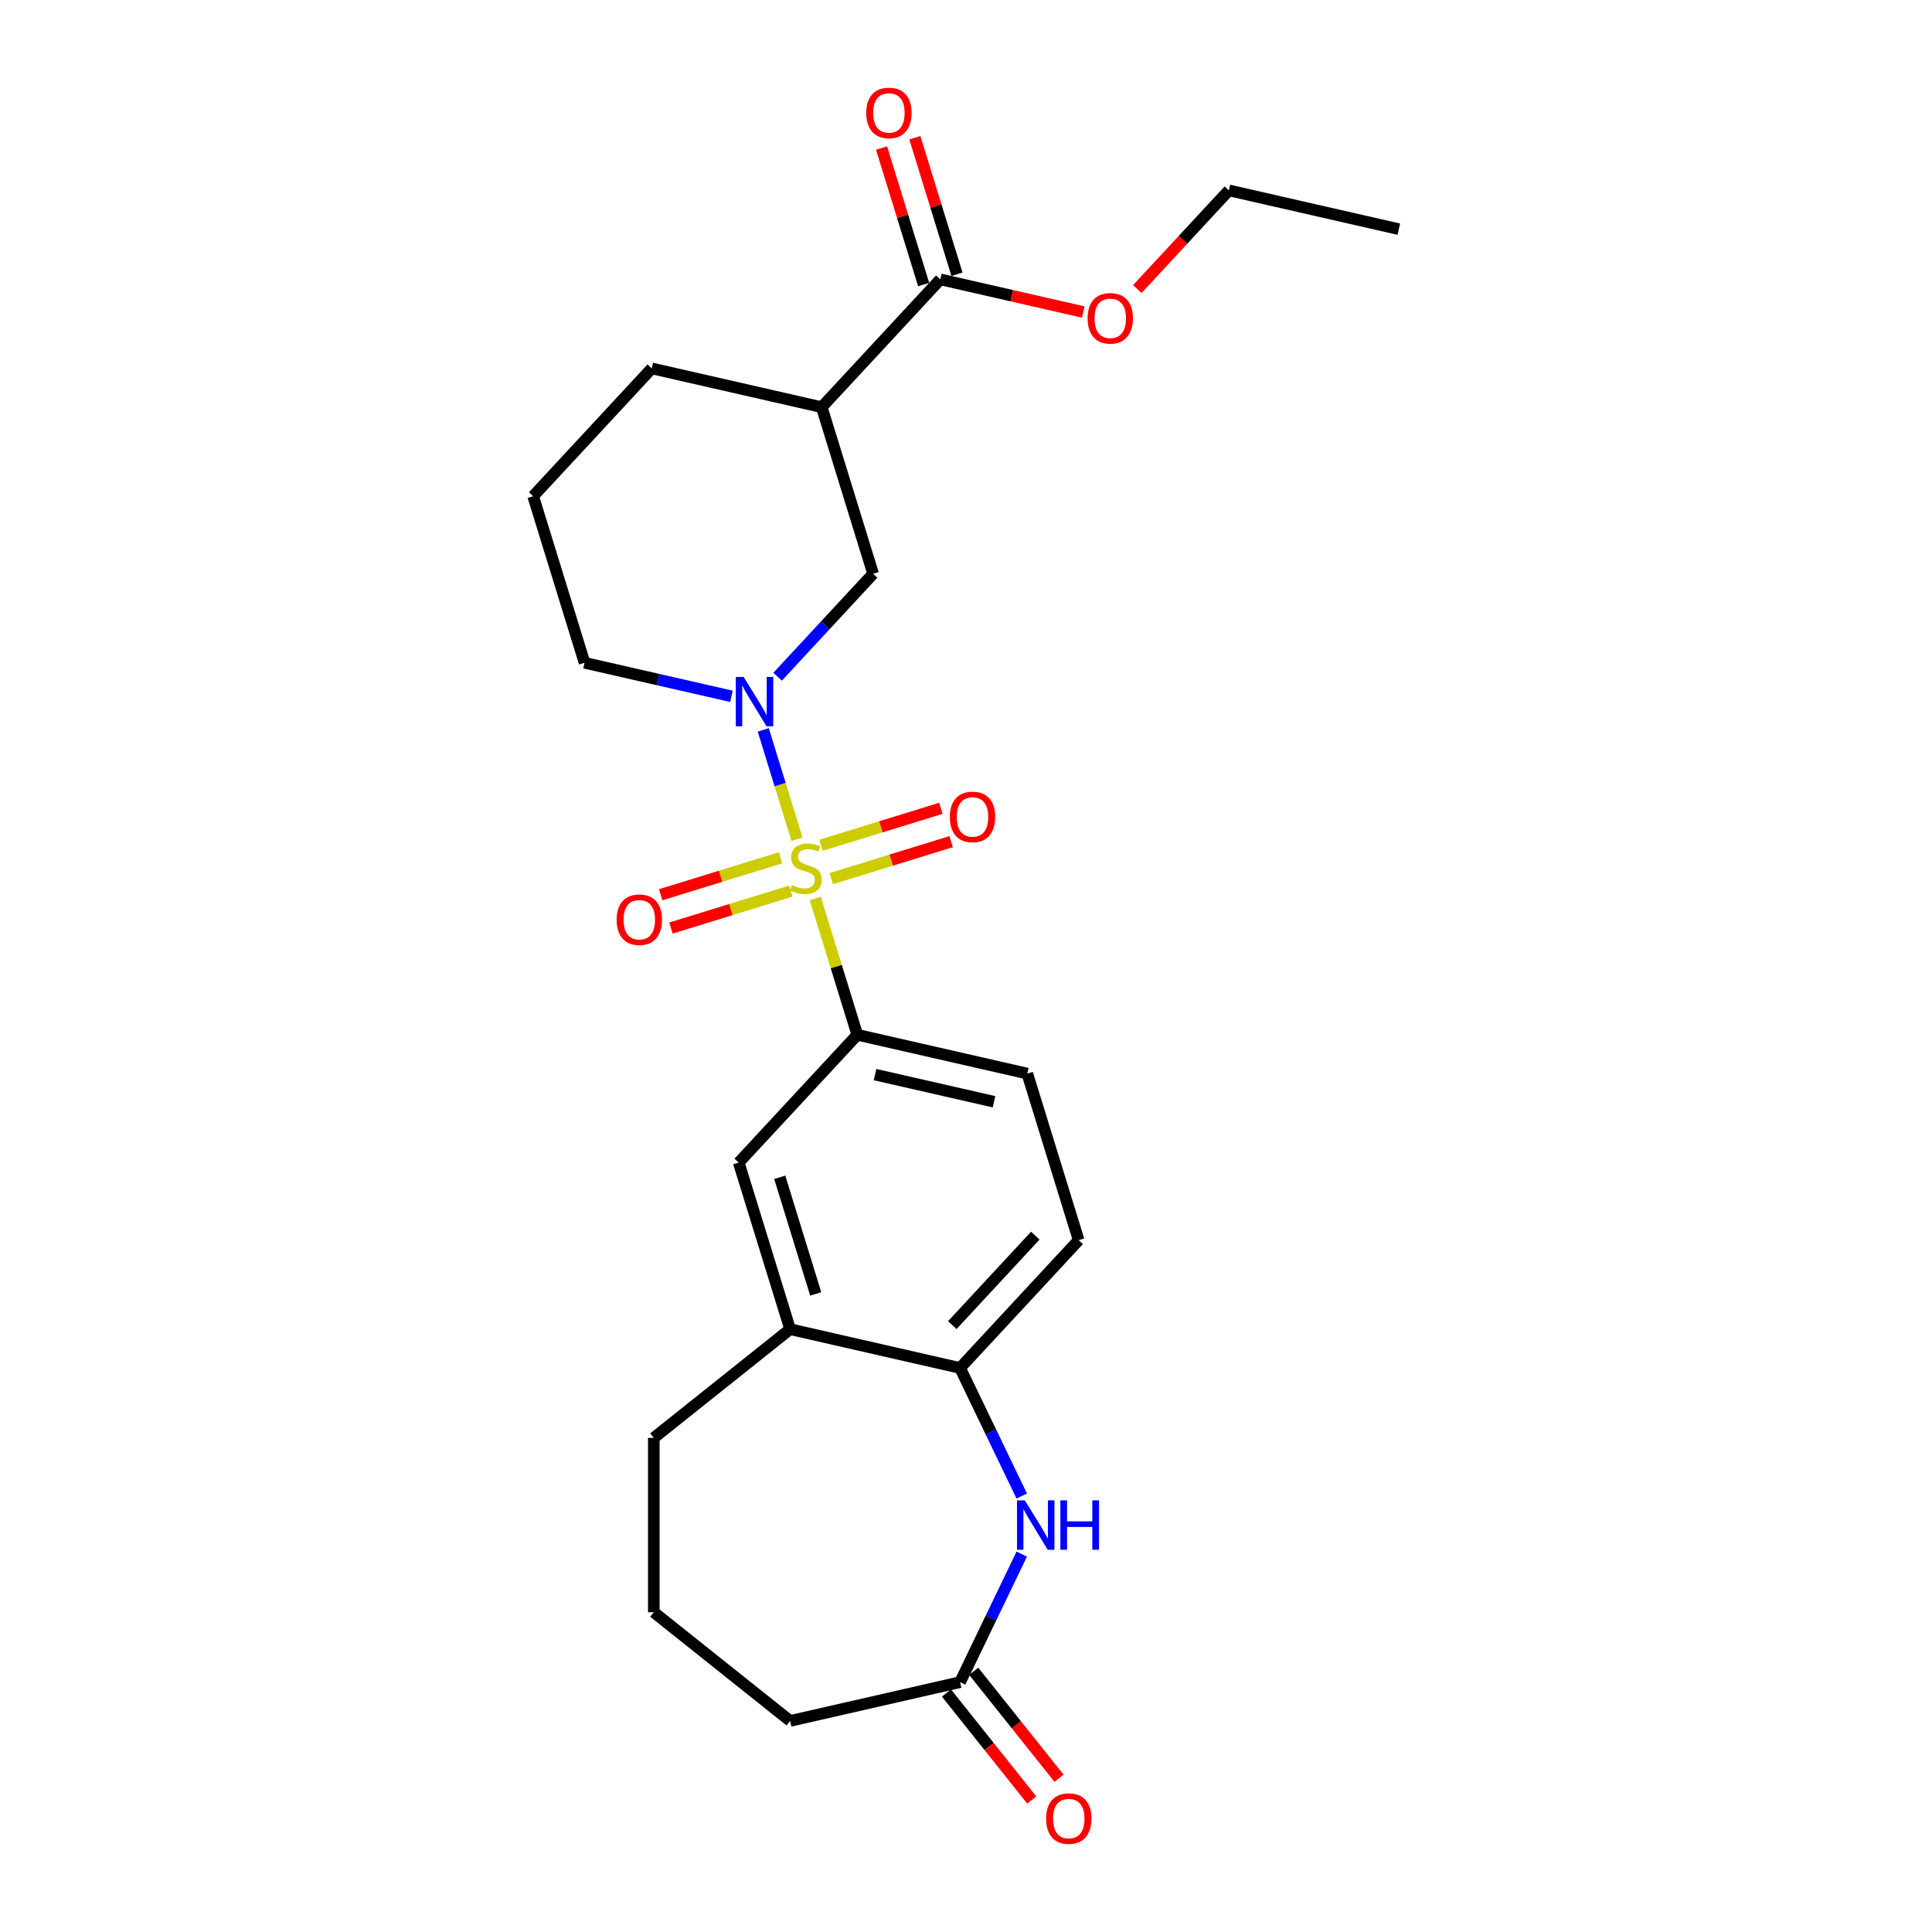 <?xml version='1.0' encoding='iso-8859-1'?>
<svg version='1.1' baseProfile='full'
              xmlns='http://www.w3.org/2000/svg'
                      xmlns:rdkit='http://www.rdkit.org/xml'
                      xmlns:xlink='http://www.w3.org/1999/xlink'
                  xml:space='preserve'
width='1000px' height='1000px' viewBox='0 0 1000 1000'>
<!-- END OF HEADER -->
<rect style='opacity:1.0;fill:#FFFFFF;stroke:none' width='1000' height='1000' x='0' y='0'> </rect>
<path class='bond-0' d='M 412.514,434.374 L 403.786,406.078' style='fill:none;fill-rule:evenodd;stroke:#CCCC00;stroke-width:6px;stroke-linecap:butt;stroke-linejoin:miter;stroke-opacity:1' />
<path class='bond-0' d='M 403.786,406.078 L 395.058,377.783' style='fill:none;fill-rule:evenodd;stroke:#0000FF;stroke-width:6px;stroke-linecap:butt;stroke-linejoin:miter;stroke-opacity:1' />
<path class='bond-1' d='M 421.978,465.056 L 432.858,500.33' style='fill:none;fill-rule:evenodd;stroke:#CCCC00;stroke-width:6px;stroke-linecap:butt;stroke-linejoin:miter;stroke-opacity:1' />
<path class='bond-1' d='M 432.858,500.33 L 443.739,535.603' style='fill:none;fill-rule:evenodd;stroke:#000000;stroke-width:6px;stroke-linecap:butt;stroke-linejoin:miter;stroke-opacity:1' />
<path class='bond-9' d='M 430.25,454.772 L 461.284,445.199' style='fill:none;fill-rule:evenodd;stroke:#CCCC00;stroke-width:6px;stroke-linecap:butt;stroke-linejoin:miter;stroke-opacity:1' />
<path class='bond-9' d='M 461.284,445.199 L 492.317,435.627' style='fill:none;fill-rule:evenodd;stroke:#FF0000;stroke-width:6px;stroke-linecap:butt;stroke-linejoin:miter;stroke-opacity:1' />
<path class='bond-9' d='M 424.93,437.526 L 455.964,427.953' style='fill:none;fill-rule:evenodd;stroke:#CCCC00;stroke-width:6px;stroke-linecap:butt;stroke-linejoin:miter;stroke-opacity:1' />
<path class='bond-9' d='M 455.964,427.953 L 486.998,418.38' style='fill:none;fill-rule:evenodd;stroke:#FF0000;stroke-width:6px;stroke-linecap:butt;stroke-linejoin:miter;stroke-opacity:1' />
<path class='bond-10' d='M 404.03,443.972 L 372.997,453.545' style='fill:none;fill-rule:evenodd;stroke:#CCCC00;stroke-width:6px;stroke-linecap:butt;stroke-linejoin:miter;stroke-opacity:1' />
<path class='bond-10' d='M 372.997,453.545 L 341.963,463.118' style='fill:none;fill-rule:evenodd;stroke:#FF0000;stroke-width:6px;stroke-linecap:butt;stroke-linejoin:miter;stroke-opacity:1' />
<path class='bond-10' d='M 409.35,461.219 L 378.316,470.791' style='fill:none;fill-rule:evenodd;stroke:#CCCC00;stroke-width:6px;stroke-linecap:butt;stroke-linejoin:miter;stroke-opacity:1' />
<path class='bond-10' d='M 378.316,470.791 L 347.283,480.364' style='fill:none;fill-rule:evenodd;stroke:#FF0000;stroke-width:6px;stroke-linecap:butt;stroke-linejoin:miter;stroke-opacity:1' />
<path class='bond-4' d='M 402.489,350.264 L 427.205,323.627' style='fill:none;fill-rule:evenodd;stroke:#0000FF;stroke-width:6px;stroke-linecap:butt;stroke-linejoin:miter;stroke-opacity:1' />
<path class='bond-4' d='M 427.205,323.627 L 451.92,296.99' style='fill:none;fill-rule:evenodd;stroke:#000000;stroke-width:6px;stroke-linecap:butt;stroke-linejoin:miter;stroke-opacity:1' />
<path class='bond-16' d='M 378.594,360.414 L 340.579,351.737' style='fill:none;fill-rule:evenodd;stroke:#0000FF;stroke-width:6px;stroke-linecap:butt;stroke-linejoin:miter;stroke-opacity:1' />
<path class='bond-16' d='M 340.579,351.737 L 302.564,343.061' style='fill:none;fill-rule:evenodd;stroke:#000000;stroke-width:6px;stroke-linecap:butt;stroke-linejoin:miter;stroke-opacity:1' />
<path class='bond-8' d='M 443.739,535.603 L 382.36,601.754' style='fill:none;fill-rule:evenodd;stroke:#000000;stroke-width:6px;stroke-linecap:butt;stroke-linejoin:miter;stroke-opacity:1' />
<path class='bond-12' d='M 443.739,535.603 L 531.717,555.684' style='fill:none;fill-rule:evenodd;stroke:#000000;stroke-width:6px;stroke-linecap:butt;stroke-linejoin:miter;stroke-opacity:1' />
<path class='bond-12' d='M 452.92,556.211 L 514.504,570.267' style='fill:none;fill-rule:evenodd;stroke:#000000;stroke-width:6px;stroke-linecap:butt;stroke-linejoin:miter;stroke-opacity:1' />
<path class='bond-2' d='M 528.85,774.336 L 512.893,741.201' style='fill:none;fill-rule:evenodd;stroke:#0000FF;stroke-width:6px;stroke-linecap:butt;stroke-linejoin:miter;stroke-opacity:1' />
<path class='bond-2' d='M 512.893,741.201 L 496.937,708.066' style='fill:none;fill-rule:evenodd;stroke:#000000;stroke-width:6px;stroke-linecap:butt;stroke-linejoin:miter;stroke-opacity:1' />
<path class='bond-7' d='M 528.85,804.404 L 512.893,837.538' style='fill:none;fill-rule:evenodd;stroke:#0000FF;stroke-width:6px;stroke-linecap:butt;stroke-linejoin:miter;stroke-opacity:1' />
<path class='bond-7' d='M 512.893,837.538 L 496.937,870.673' style='fill:none;fill-rule:evenodd;stroke:#000000;stroke-width:6px;stroke-linecap:butt;stroke-linejoin:miter;stroke-opacity:1' />
<path class='bond-3' d='M 425.322,210.759 L 451.92,296.99' style='fill:none;fill-rule:evenodd;stroke:#000000;stroke-width:6px;stroke-linecap:butt;stroke-linejoin:miter;stroke-opacity:1' />
<path class='bond-5' d='M 425.322,210.759 L 486.701,144.608' style='fill:none;fill-rule:evenodd;stroke:#000000;stroke-width:6px;stroke-linecap:butt;stroke-linejoin:miter;stroke-opacity:1' />
<path class='bond-26' d='M 425.322,210.759 L 337.344,190.679' style='fill:none;fill-rule:evenodd;stroke:#000000;stroke-width:6px;stroke-linecap:butt;stroke-linejoin:miter;stroke-opacity:1' />
<path class='bond-13' d='M 495.324,141.948 L 484.427,106.62' style='fill:none;fill-rule:evenodd;stroke:#000000;stroke-width:6px;stroke-linecap:butt;stroke-linejoin:miter;stroke-opacity:1' />
<path class='bond-13' d='M 484.427,106.62 L 473.529,71.293' style='fill:none;fill-rule:evenodd;stroke:#FF0000;stroke-width:6px;stroke-linecap:butt;stroke-linejoin:miter;stroke-opacity:1' />
<path class='bond-13' d='M 478.077,147.268 L 467.18,111.94' style='fill:none;fill-rule:evenodd;stroke:#000000;stroke-width:6px;stroke-linecap:butt;stroke-linejoin:miter;stroke-opacity:1' />
<path class='bond-13' d='M 467.18,111.94 L 456.283,76.612' style='fill:none;fill-rule:evenodd;stroke:#FF0000;stroke-width:6px;stroke-linecap:butt;stroke-linejoin:miter;stroke-opacity:1' />
<path class='bond-17' d='M 486.701,144.608 L 523.696,153.052' style='fill:none;fill-rule:evenodd;stroke:#000000;stroke-width:6px;stroke-linecap:butt;stroke-linejoin:miter;stroke-opacity:1' />
<path class='bond-17' d='M 523.696,153.052 L 560.691,161.496' style='fill:none;fill-rule:evenodd;stroke:#FF0000;stroke-width:6px;stroke-linecap:butt;stroke-linejoin:miter;stroke-opacity:1' />
<path class='bond-6' d='M 496.937,708.066 L 558.316,641.915' style='fill:none;fill-rule:evenodd;stroke:#000000;stroke-width:6px;stroke-linecap:butt;stroke-linejoin:miter;stroke-opacity:1' />
<path class='bond-6' d='M 492.913,685.867 L 535.879,639.562' style='fill:none;fill-rule:evenodd;stroke:#000000;stroke-width:6px;stroke-linecap:butt;stroke-linejoin:miter;stroke-opacity:1' />
<path class='bond-25' d='M 496.937,708.066 L 408.959,687.985' style='fill:none;fill-rule:evenodd;stroke:#000000;stroke-width:6px;stroke-linecap:butt;stroke-linejoin:miter;stroke-opacity:1' />
<path class='bond-15' d='M 489.881,876.3 L 511.961,903.987' style='fill:none;fill-rule:evenodd;stroke:#000000;stroke-width:6px;stroke-linecap:butt;stroke-linejoin:miter;stroke-opacity:1' />
<path class='bond-15' d='M 511.961,903.987 L 534.041,931.674' style='fill:none;fill-rule:evenodd;stroke:#FF0000;stroke-width:6px;stroke-linecap:butt;stroke-linejoin:miter;stroke-opacity:1' />
<path class='bond-15' d='M 503.992,865.047 L 526.072,892.734' style='fill:none;fill-rule:evenodd;stroke:#000000;stroke-width:6px;stroke-linecap:butt;stroke-linejoin:miter;stroke-opacity:1' />
<path class='bond-15' d='M 526.072,892.734 L 548.151,920.421' style='fill:none;fill-rule:evenodd;stroke:#FF0000;stroke-width:6px;stroke-linecap:butt;stroke-linejoin:miter;stroke-opacity:1' />
<path class='bond-27' d='M 496.937,870.673 L 408.959,890.754' style='fill:none;fill-rule:evenodd;stroke:#000000;stroke-width:6px;stroke-linecap:butt;stroke-linejoin:miter;stroke-opacity:1' />
<path class='bond-11' d='M 382.36,601.754 L 408.959,687.985' style='fill:none;fill-rule:evenodd;stroke:#000000;stroke-width:6px;stroke-linecap:butt;stroke-linejoin:miter;stroke-opacity:1' />
<path class='bond-11' d='M 403.596,609.369 L 422.215,669.731' style='fill:none;fill-rule:evenodd;stroke:#000000;stroke-width:6px;stroke-linecap:butt;stroke-linejoin:miter;stroke-opacity:1' />
<path class='bond-20' d='M 408.959,687.985 L 338.406,744.249' style='fill:none;fill-rule:evenodd;stroke:#000000;stroke-width:6px;stroke-linecap:butt;stroke-linejoin:miter;stroke-opacity:1' />
<path class='bond-14' d='M 531.717,555.684 L 558.316,641.915' style='fill:none;fill-rule:evenodd;stroke:#000000;stroke-width:6px;stroke-linecap:butt;stroke-linejoin:miter;stroke-opacity:1' />
<path class='bond-21' d='M 302.564,343.061 L 275.965,256.829' style='fill:none;fill-rule:evenodd;stroke:#000000;stroke-width:6px;stroke-linecap:butt;stroke-linejoin:miter;stroke-opacity:1' />
<path class='bond-23' d='M 588.666,149.614 L 612.362,124.076' style='fill:none;fill-rule:evenodd;stroke:#FF0000;stroke-width:6px;stroke-linecap:butt;stroke-linejoin:miter;stroke-opacity:1' />
<path class='bond-23' d='M 612.362,124.076 L 636.057,98.538' style='fill:none;fill-rule:evenodd;stroke:#000000;stroke-width:6px;stroke-linecap:butt;stroke-linejoin:miter;stroke-opacity:1' />
<path class='bond-18' d='M 337.344,190.679 L 275.965,256.829' style='fill:none;fill-rule:evenodd;stroke:#000000;stroke-width:6px;stroke-linecap:butt;stroke-linejoin:miter;stroke-opacity:1' />
<path class='bond-19' d='M 408.959,890.754 L 338.406,834.49' style='fill:none;fill-rule:evenodd;stroke:#000000;stroke-width:6px;stroke-linecap:butt;stroke-linejoin:miter;stroke-opacity:1' />
<path class='bond-22' d='M 338.406,744.249 L 338.406,834.49' style='fill:none;fill-rule:evenodd;stroke:#000000;stroke-width:6px;stroke-linecap:butt;stroke-linejoin:miter;stroke-opacity:1' />
<path class='bond-24' d='M 636.057,98.538 L 724.035,118.618' style='fill:none;fill-rule:evenodd;stroke:#000000;stroke-width:6px;stroke-linecap:butt;stroke-linejoin:miter;stroke-opacity:1' />
<path  class='atom-0' d='M 409.921 458.144
Q 410.21 458.252, 411.401 458.757
Q 412.592 459.263, 413.892 459.587
Q 415.227 459.876, 416.527 459.876
Q 418.945 459.876, 420.353 458.721
Q 421.76 457.53, 421.76 455.472
Q 421.76 454.065, 421.039 453.198
Q 420.353 452.332, 419.27 451.863
Q 418.187 451.394, 416.382 450.852
Q 414.108 450.166, 412.736 449.517
Q 411.401 448.867, 410.426 447.495
Q 409.488 446.124, 409.488 443.813
Q 409.488 440.601, 411.654 438.616
Q 413.855 436.63, 418.187 436.63
Q 421.147 436.63, 424.504 438.038
L 423.674 440.817
Q 420.605 439.554, 418.295 439.554
Q 415.805 439.554, 414.433 440.601
Q 413.061 441.612, 413.097 443.38
Q 413.097 444.752, 413.783 445.582
Q 414.505 446.412, 415.516 446.882
Q 416.563 447.351, 418.295 447.892
Q 420.605 448.614, 421.977 449.336
Q 423.349 450.058, 424.323 451.538
Q 425.334 452.982, 425.334 455.472
Q 425.334 459.01, 422.952 460.923
Q 420.605 462.8, 416.671 462.8
Q 414.397 462.8, 412.664 462.295
Q 410.968 461.825, 408.946 460.995
L 409.921 458.144
' fill='#CCCC00'/>
<path  class='atom-1' d='M 384.892 350.363
L 393.267 363.899
Q 394.097 365.235, 395.432 367.653
Q 396.768 370.071, 396.84 370.216
L 396.84 350.363
L 400.233 350.363
L 400.233 375.919
L 396.732 375.919
L 387.744 361.12
Q 386.697 359.387, 385.578 357.402
Q 384.495 355.416, 384.17 354.803
L 384.17 375.919
L 380.85 375.919
L 380.85 350.363
L 384.892 350.363
' fill='#0000FF'/>
<path  class='atom-3' d='M 530.441 776.592
L 538.816 790.128
Q 539.646 791.463, 540.981 793.882
Q 542.317 796.3, 542.389 796.444
L 542.389 776.592
L 545.782 776.592
L 545.782 802.148
L 542.281 802.148
L 533.293 787.348
Q 532.246 785.616, 531.127 783.63
Q 530.044 781.645, 529.719 781.031
L 529.719 802.148
L 526.399 802.148
L 526.399 776.592
L 530.441 776.592
' fill='#0000FF'/>
<path  class='atom-3' d='M 548.85 776.592
L 552.316 776.592
L 552.316 787.456
L 565.382 787.456
L 565.382 776.592
L 568.848 776.592
L 568.848 802.148
L 565.382 802.148
L 565.382 790.344
L 552.316 790.344
L 552.316 802.148
L 548.85 802.148
L 548.85 776.592
' fill='#0000FF'/>
<path  class='atom-10' d='M 491.64 422.846
Q 491.64 416.709, 494.672 413.28
Q 497.704 409.851, 503.371 409.851
Q 509.038 409.851, 512.071 413.28
Q 515.103 416.709, 515.103 422.846
Q 515.103 429.054, 512.034 432.592
Q 508.966 436.093, 503.371 436.093
Q 497.74 436.093, 494.672 432.592
Q 491.64 429.09, 491.64 422.846
M 503.371 433.205
Q 507.27 433.205, 509.363 430.606
Q 511.493 427.971, 511.493 422.846
Q 511.493 417.828, 509.363 415.302
Q 507.27 412.739, 503.371 412.739
Q 499.473 412.739, 497.343 415.265
Q 495.25 417.792, 495.25 422.846
Q 495.25 428.007, 497.343 430.606
Q 499.473 433.205, 503.371 433.205
' fill='#FF0000'/>
<path  class='atom-11' d='M 319.178 476.043
Q 319.178 469.907, 322.21 466.478
Q 325.242 463.049, 330.909 463.049
Q 336.576 463.049, 339.608 466.478
Q 342.64 469.907, 342.64 476.043
Q 342.64 482.252, 339.572 485.789
Q 336.504 489.29, 330.909 489.29
Q 325.278 489.29, 322.21 485.789
Q 319.178 482.288, 319.178 476.043
M 330.909 486.403
Q 334.807 486.403, 336.901 483.804
Q 339.031 481.169, 339.031 476.043
Q 339.031 471.026, 336.901 468.499
Q 334.807 465.936, 330.909 465.936
Q 327.011 465.936, 324.881 468.463
Q 322.787 470.99, 322.787 476.043
Q 322.787 481.205, 324.881 483.804
Q 327.011 486.403, 330.909 486.403
' fill='#FF0000'/>
<path  class='atom-14' d='M 448.371 58.449
Q 448.371 52.313, 451.403 48.884
Q 454.435 45.455, 460.102 45.455
Q 465.769 45.455, 468.801 48.884
Q 471.833 52.313, 471.833 58.449
Q 471.833 64.658, 468.765 68.195
Q 465.697 71.696, 460.102 71.696
Q 454.471 71.696, 451.403 68.195
Q 448.371 64.694, 448.371 58.449
M 460.102 68.809
Q 464 68.809, 466.094 66.21
Q 468.223 63.575, 468.223 58.449
Q 468.223 53.432, 466.094 50.905
Q 464 48.342, 460.102 48.342
Q 456.203 48.342, 454.074 50.869
Q 451.98 53.396, 451.98 58.449
Q 451.98 63.611, 454.074 66.21
Q 456.203 68.809, 460.102 68.809
' fill='#FF0000'/>
<path  class='atom-16' d='M 541.469 941.298
Q 541.469 935.162, 544.501 931.733
Q 547.533 928.304, 553.201 928.304
Q 558.868 928.304, 561.9 931.733
Q 564.932 935.162, 564.932 941.298
Q 564.932 947.507, 561.864 951.044
Q 558.795 954.545, 553.201 954.545
Q 547.57 954.545, 544.501 951.044
Q 541.469 947.543, 541.469 941.298
M 553.201 951.658
Q 557.099 951.658, 559.192 949.059
Q 561.322 946.424, 561.322 941.298
Q 561.322 936.281, 559.192 933.754
Q 557.099 931.191, 553.201 931.191
Q 549.302 931.191, 547.172 933.718
Q 545.079 936.245, 545.079 941.298
Q 545.079 946.46, 547.172 949.059
Q 549.302 951.658, 553.201 951.658
' fill='#FF0000'/>
<path  class='atom-18' d='M 562.947 164.761
Q 562.947 158.624, 565.979 155.195
Q 569.011 151.766, 574.678 151.766
Q 580.345 151.766, 583.378 155.195
Q 586.41 158.624, 586.41 164.761
Q 586.41 170.969, 583.341 174.507
Q 580.273 178.008, 574.678 178.008
Q 569.047 178.008, 565.979 174.507
Q 562.947 171.005, 562.947 164.761
M 574.678 175.12
Q 578.577 175.12, 580.67 172.521
Q 582.8 169.886, 582.8 164.761
Q 582.8 159.743, 580.67 157.217
Q 578.577 154.654, 574.678 154.654
Q 570.78 154.654, 568.65 157.181
Q 566.557 159.707, 566.557 164.761
Q 566.557 169.922, 568.65 172.521
Q 570.78 175.12, 574.678 175.12
' fill='#FF0000'/>
</svg>
